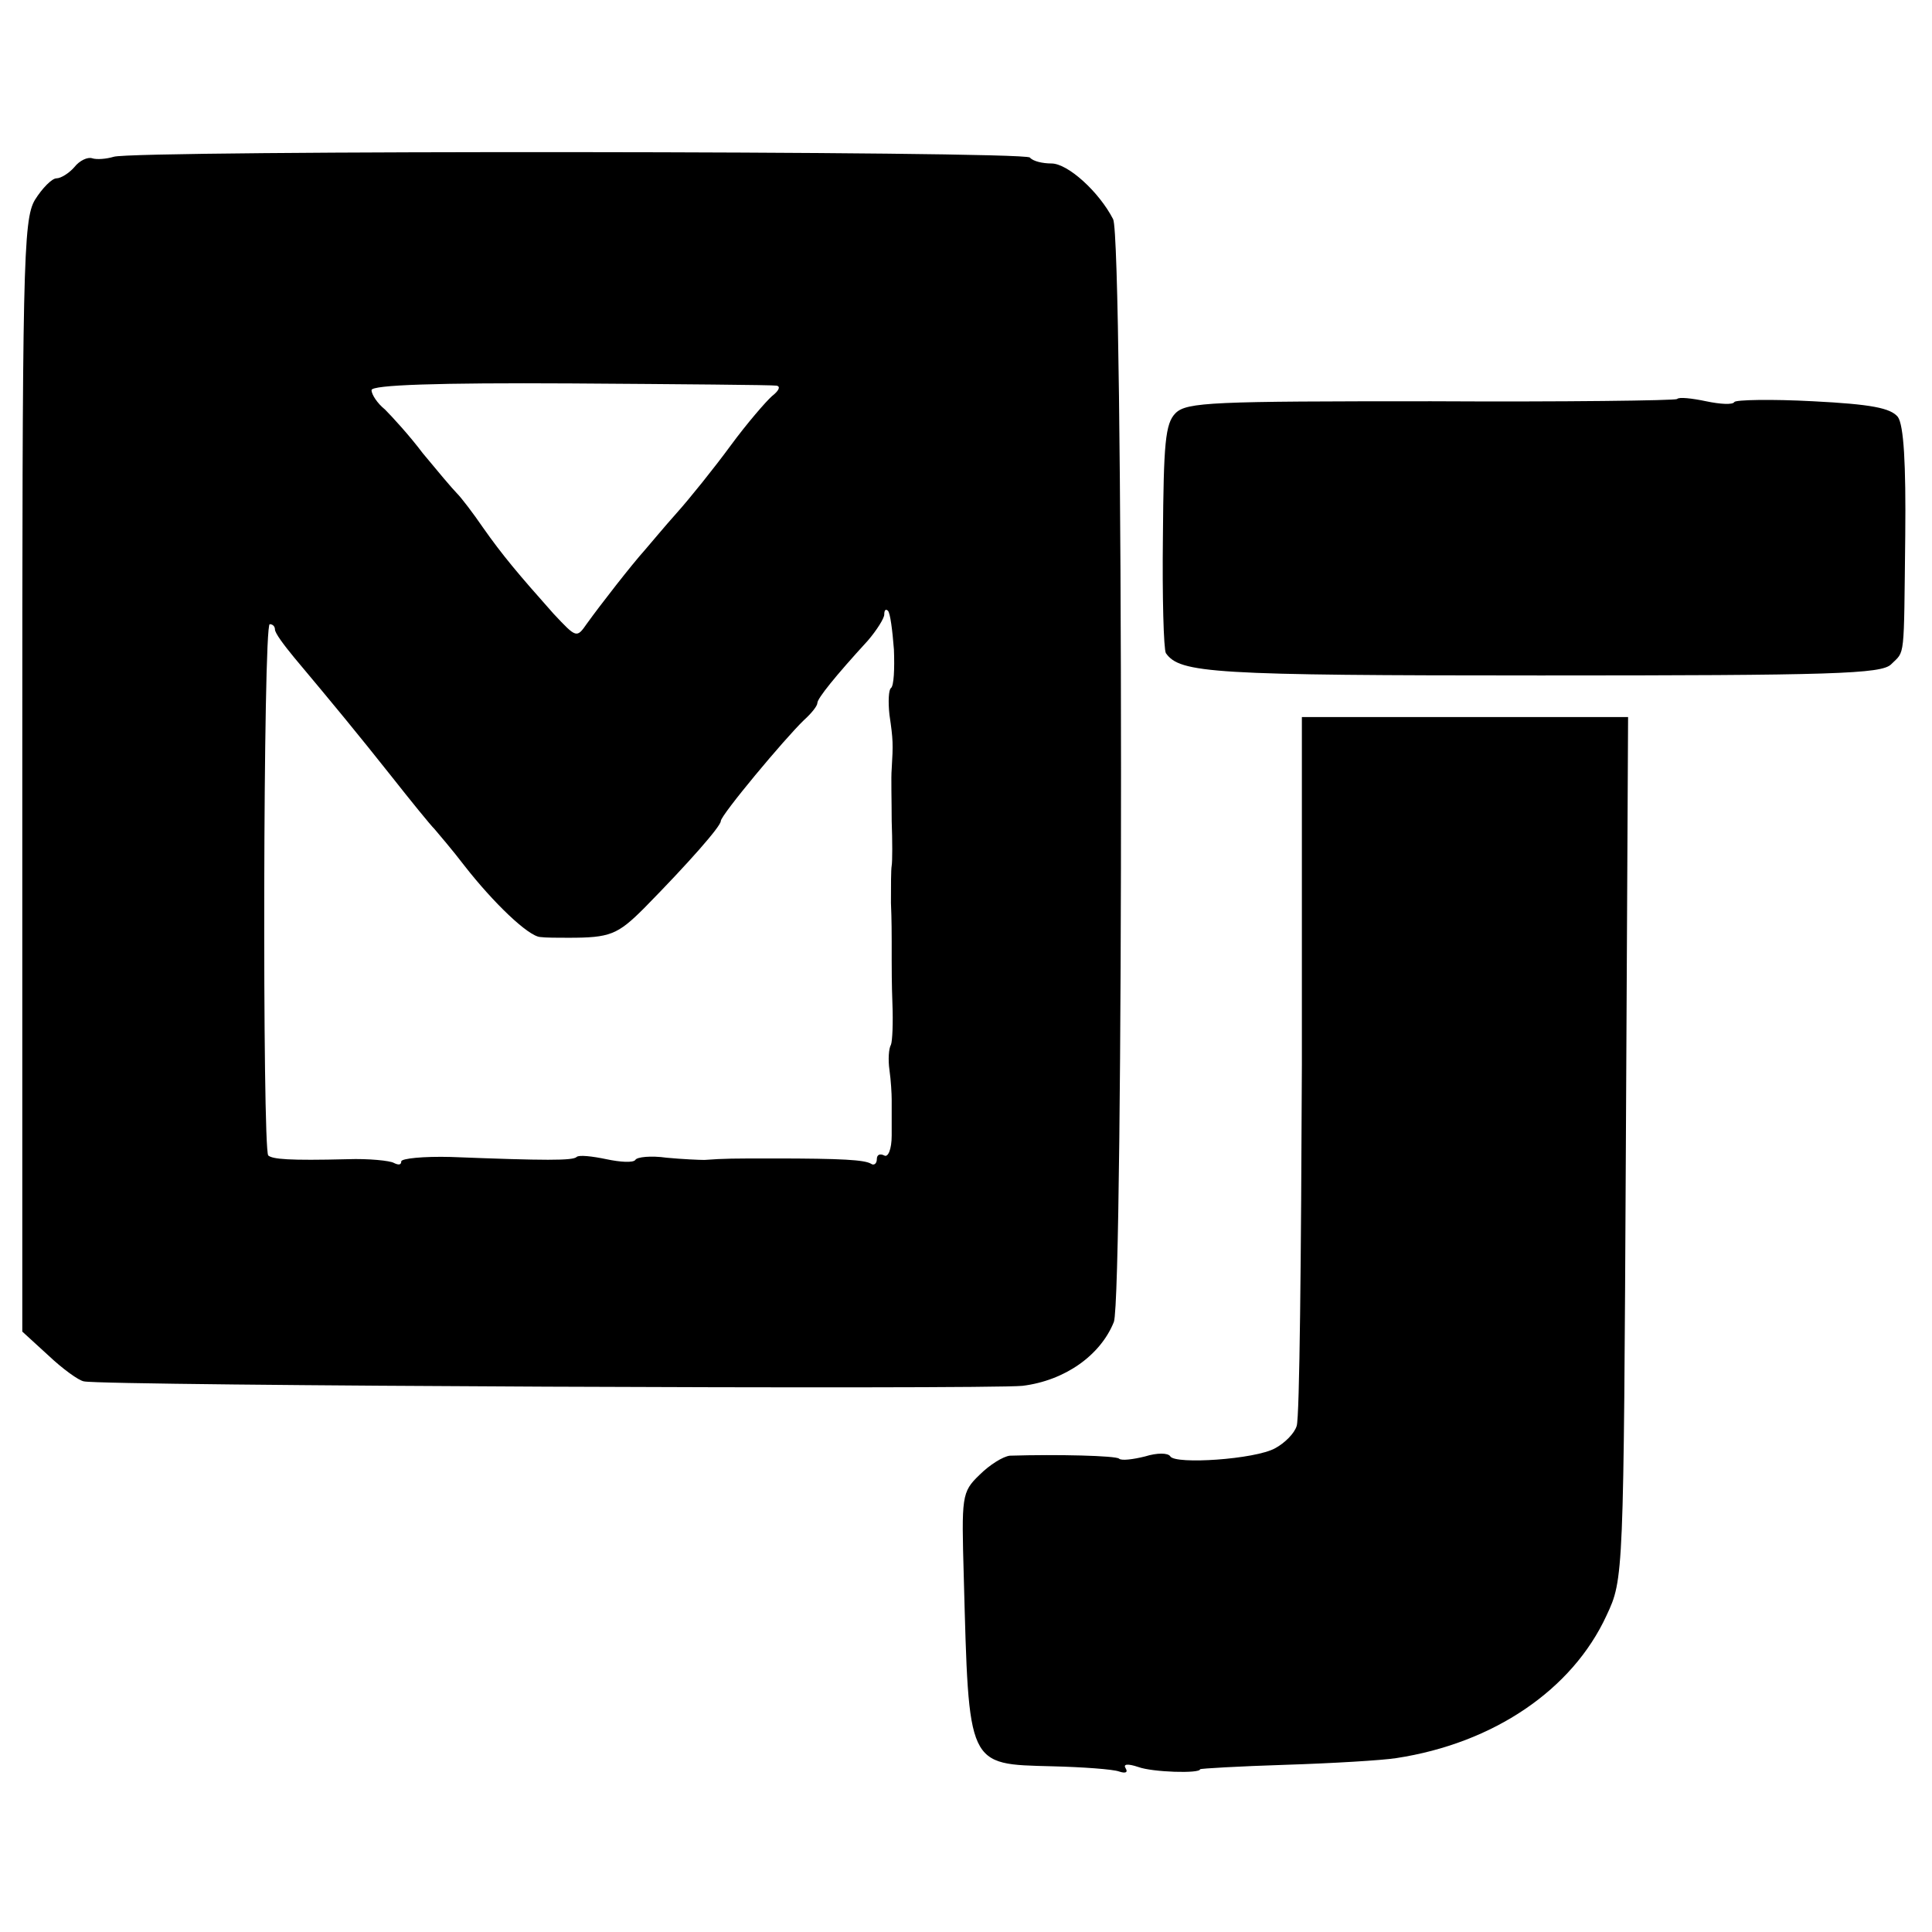 <?xml version="1.0" standalone="no"?>
<!DOCTYPE svg PUBLIC "-//W3C//DTD SVG 20010904//EN"
 "http://www.w3.org/TR/2001/REC-SVG-20010904/DTD/svg10.dtd">
<svg version="1.0" xmlns="http://www.w3.org/2000/svg"
 width="260pt" height="260pt" viewBox="0 0 260 260"
 preserveAspectRatio="xMidYMid meet">
<g transform="translate(0,260) scale(0.1,-0.1)"
fill="#000000" stroke="none">
<path d="M153 2389 c-10 -3 -23 -4 -29 -2 -6 2 -17 -3 -24 -12 -7 -8 -18 -15
-24 -15 -6 0 -19 -13 -29 -29 -16 -27 -17 -88 -17 -776 l0 -747 35 -32 c19
-18 41 -34 48 -35 26 -6 1214 -11 1263 -6 57 7 105 41 123 86 13 36 13 1457
-1 1484 -19 37 -61 75 -83 75 -12 0 -25 3 -29 8 -9 9 -1207 10 -1233 1z m892
-308 c6 -1 3 -7 -6 -14 -8 -7 -34 -37 -56 -67 -22 -30 -55 -71 -72 -90 -17
-19 -36 -42 -43 -50 -18 -20 -60 -74 -78 -99 -14 -20 -14 -20 -45 13 -48 54
-69 79 -95 116 -13 19 -29 40 -35 46 -6 6 -27 31 -46 54 -18 24 -42 50 -51 59
-10 8 -18 20 -18 26 0 7 89 10 268 9 147 -1 272 -2 277 -3z m158 -355 c1 -26
0 -49 -4 -52 -3 -2 -4 -18 -2 -36 5 -34 5 -39 3 -73 -1 -11 0 -42 0 -70 1 -27
1 -54 0 -60 -1 -5 -1 -28 -1 -50 1 -22 1 -46 1 -52 0 -7 0 -19 0 -25 0 -7 0
-34 1 -59 1 -25 0 -50 -2 -55 -3 -5 -4 -20 -2 -34 2 -14 3 -32 3 -40 0 -8 0
-30 0 -48 0 -19 -5 -30 -10 -27 -6 3 -10 1 -10 -5 0 -6 -4 -9 -8 -6 -9 5 -37
7 -132 7 -53 0 -65 0 -92 -2 -7 0 -30 1 -51 3 -21 3 -40 1 -42 -3 -3 -4 -20
-3 -39 1 -19 4 -37 6 -40 3 -5 -5 -41 -5 -169 0 -37 1 -67 -2 -67 -6 0 -5 -4
-5 -10 -2 -5 3 -34 6 -62 5 -80 -2 -101 0 -107 5 -8 9 -7 715 2 715 4 0 7 -3
7 -7 0 -5 12 -21 26 -38 52 -62 85 -102 131 -160 26 -33 52 -65 58 -71 5 -6
24 -28 40 -49 39 -50 86 -95 102 -96 7 -1 24 -1 38 -1 56 0 66 4 102 40 60 61
103 110 103 117 0 8 86 111 112 136 10 9 18 19 18 23 0 6 24 36 68 84 12 14
22 30 22 35 0 6 2 8 5 5 3 -3 6 -26 8 -52z"/>
<path d="M2257 2063 c-3 -2 -152 -4 -331 -3 -293 0 -329 -1 -344 -16 -14 -14
-16 -41 -17 -166 -1 -81 1 -152 4 -157 19 -27 62 -30 504 -30 394 0 459 2 472
15 19 19 17 3 19 173 1 97 -2 149 -10 160 -10 12 -36 17 -114 21 -56 3 -104 2
-106 -1 -2 -4 -19 -3 -38 1 -19 4 -37 6 -39 3z"/>
<path d="M1752 1167 c-1 -257 -3 -475 -7 -486 -3 -10 -16 -23 -29 -30 -27 -15
-134 -22 -141 -11 -3 5 -18 5 -34 0 -16 -4 -32 -6 -35 -3 -4 4 -83 6 -147 4
-9 -1 -27 -12 -41 -26 -24 -23 -24 -29 -21 -137 7 -257 4 -252 119 -255 41 -1
82 -4 90 -7 9 -3 12 -1 9 4 -4 6 2 7 17 2 19 -7 83 -9 83 -3 0 1 52 4 115 6
63 2 130 6 149 9 131 20 237 92 283 192 23 49 23 51 26 629 l3 580 -219 0
-220 0 0 -468z"/>
</g>
</svg>
